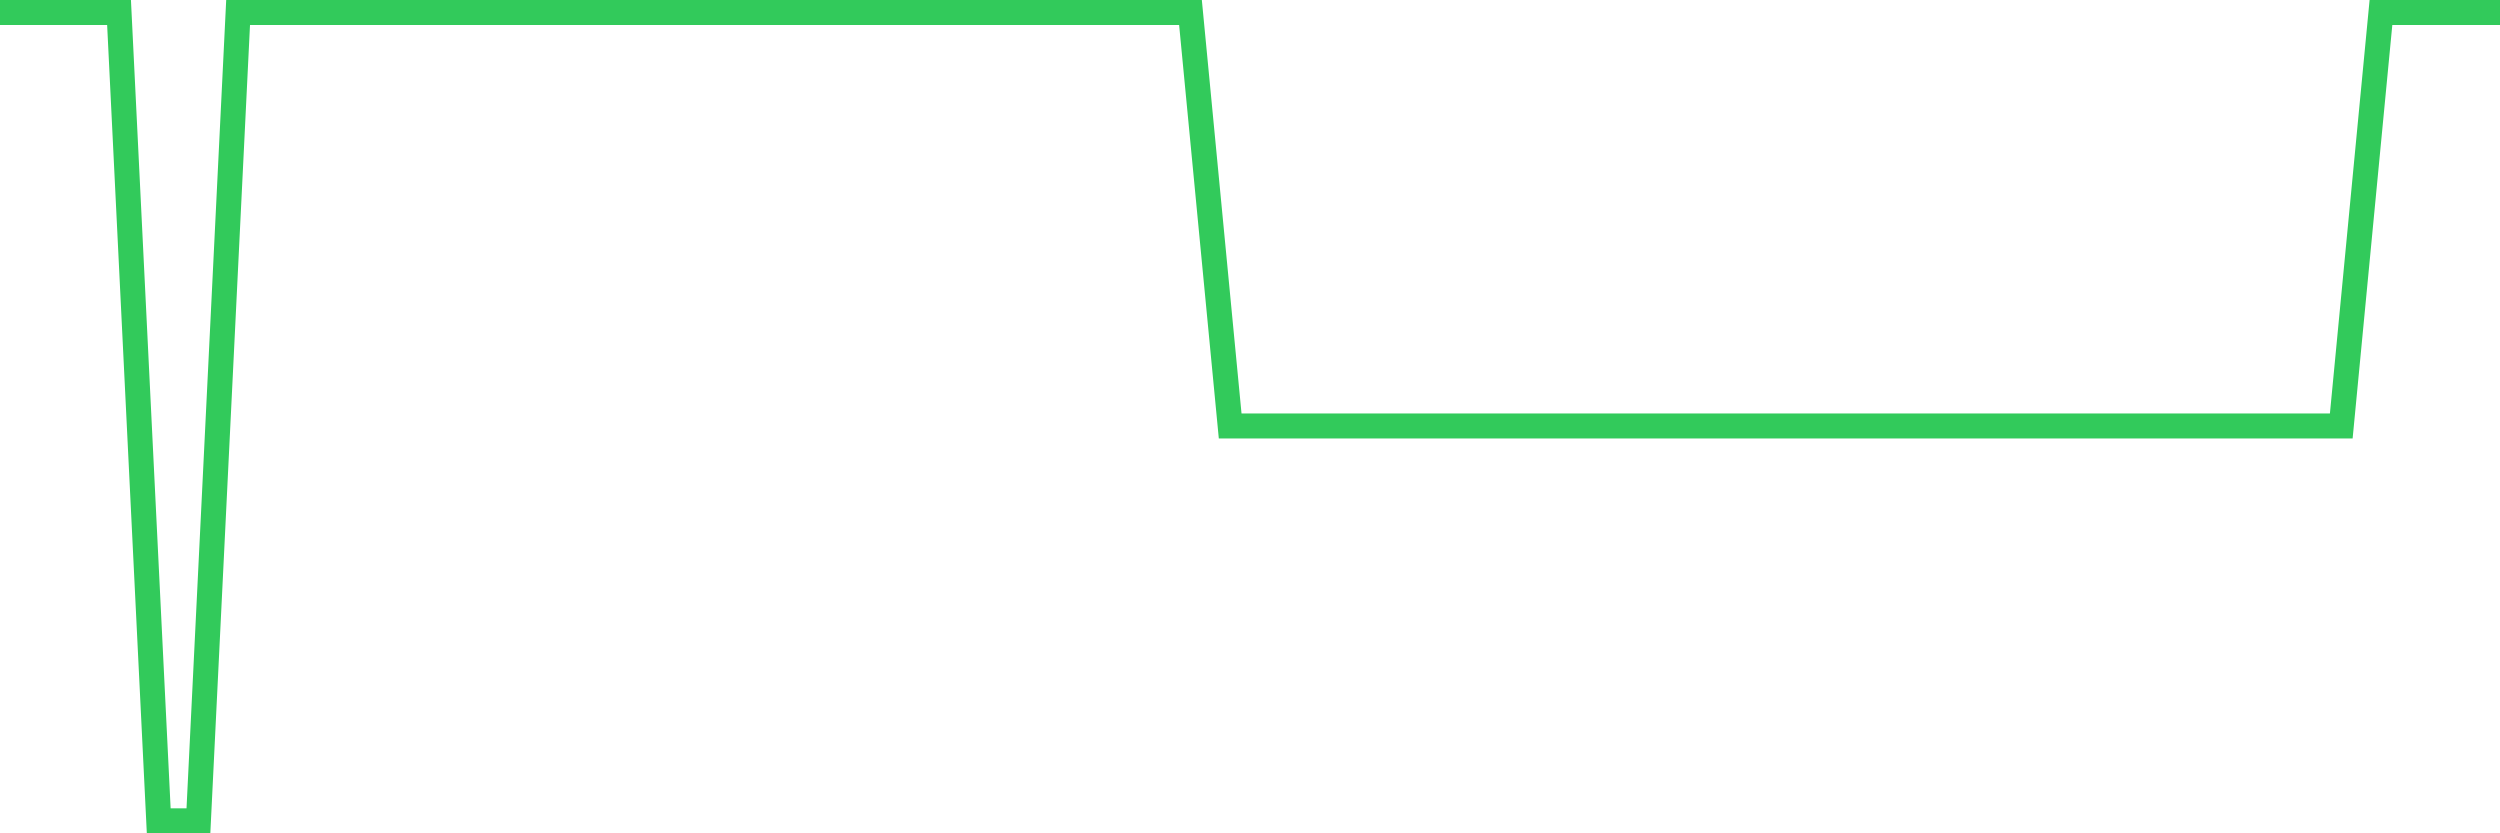 <svg
  xmlns="http://www.w3.org/2000/svg"
  xmlns:xlink="http://www.w3.org/1999/xlink"
  width="120"
  height="40"
  viewBox="0 0 120 40"
  preserveAspectRatio="none"
>
  <polyline
    points="0,0.6 1.905,0.6 3.81,0.6 5.714,0.6 7.619,39.4 9.524,39.4 11.429,0.6 13.333,0.6 15.238,0.6 17.143,0.6 19.048,0.6 20.952,0.6 22.857,0.6 24.762,0.6 26.667,0.6 28.571,0.6 30.476,0.6 32.381,0.6 34.286,0.6 36.19,0.6 38.095,0.6 40,0.6 41.905,0.6 43.81,0.6 45.714,0.6 47.619,0.6 49.524,0.6 51.429,0.6 53.333,0.6 55.238,0.6 57.143,0.6 59.048,20.447 60.952,20.447 62.857,20.447 64.762,20.447 66.667,20.447 68.571,20.447 70.476,20.447 72.381,20.447 74.286,20.447 76.19,20.447 78.095,20.447 80,20.447 81.905,20.447 83.81,20.447 85.714,20.447 87.619,20.447 89.524,20.447 91.429,20.447 93.333,20.447 95.238,20.447 97.143,20.447 99.048,20.447 100.952,20.447 102.857,20.447 104.762,20.447 106.667,20.447 108.571,20.447 110.476,20.447 112.381,20.447 114.286,0.6 116.19,0.6 118.095,0.6 120,0.6"
    fill="none"
    stroke="#32ca5b"
    stroke-width="1.2"
  >
  </polyline>
</svg>